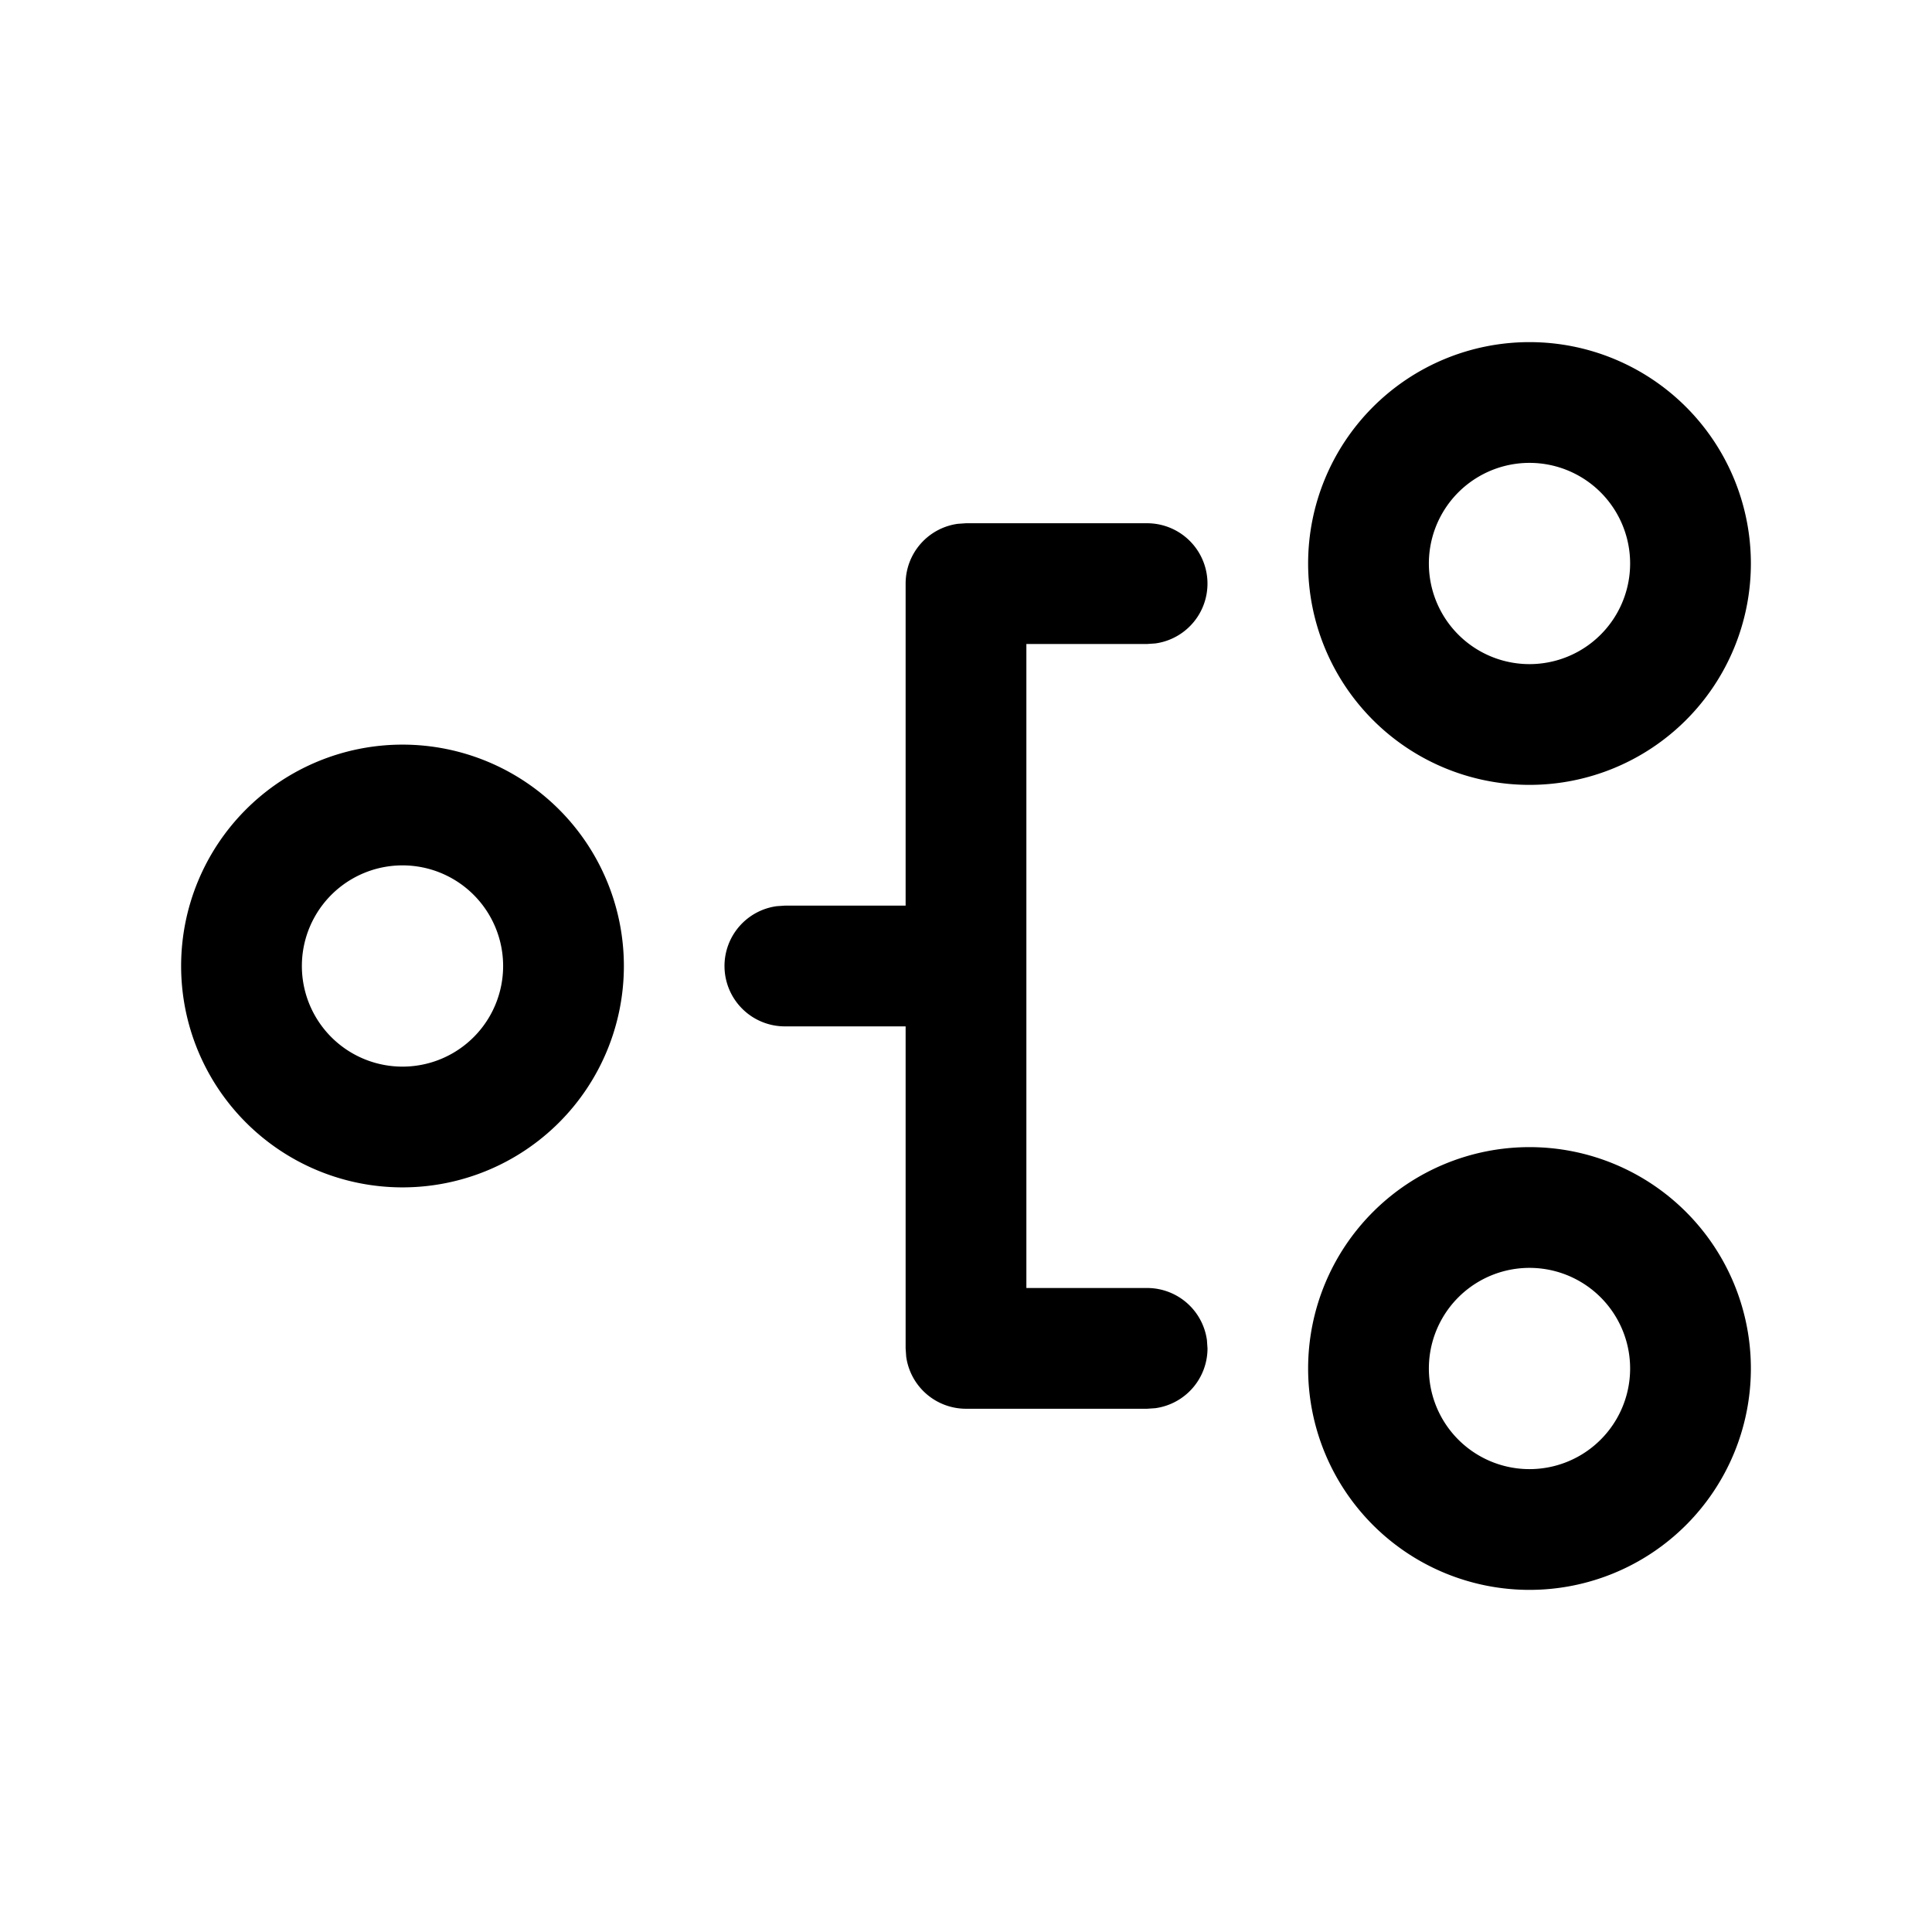 <svg xmlns="http://www.w3.org/2000/svg" viewBox="0 0 24 24"><g fill="none" fill-rule="evenodd"><path d="M3 21V3h18v18z"/><g fill="currentColor" fill-rule="nonzero"><path d="M9 12a.75.75 0 0 1 .648-.743l.102-.007h1.5a.75.75 0 0 1 .102 1.493l-.102.007h-1.5A.75.75 0 0 1 9 12"/><path d="M11.25 7.25a.75.75 0 0 1 .648-.743L12 6.5h2.25a.75.75 0 0 1 .102 1.493L14.25 8h-1.5v8h1.5a.75.75 0 0 1 .743.648l.007.102a.75.75 0 0 1-.648.743l-.102.007H12a.75.75 0 0 1-.743-.648l-.007-.102zM2.25 12a2.75 2.75 0 1 0 5.5 0 2.75 2.75 0 0 0-5.5 0m1.5 0a1.25 1.25 0 1 1 2.5 0 1.25 1.25 0 0 1-2.5 0M16.25 7a2.75 2.75 0 1 0 5.5 0 2.75 2.75 0 0 0-5.5 0m1.5 0a1.25 1.25 0 1 1 2.5 0 1.25 1.25 0 0 1-2.5 0M16.25 17a2.75 2.75 0 1 0 5.5 0 2.75 2.75 0 0 0-5.5 0m1.5 0a1.25 1.25 0 1 1 2.5 0 1.25 1.25 0 0 1-2.5 0"/></g></g></svg>
